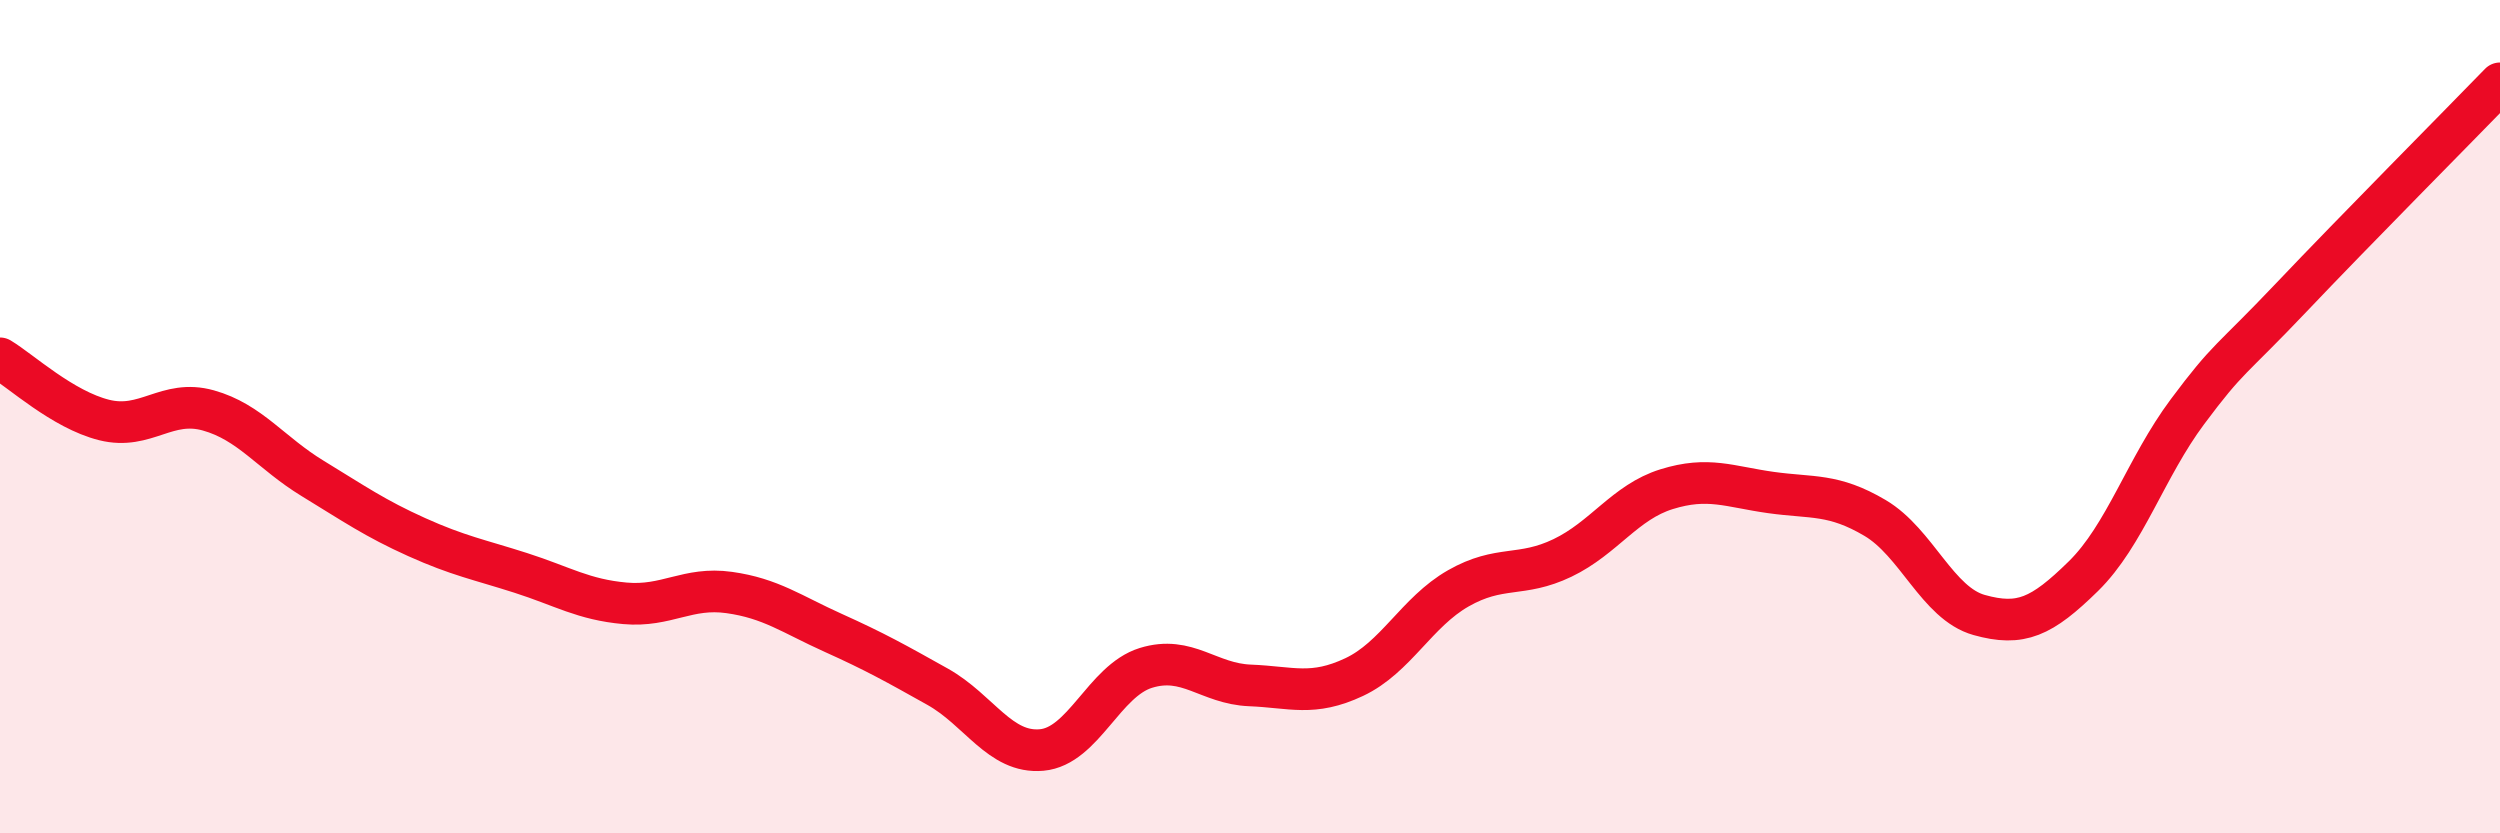 
    <svg width="60" height="20" viewBox="0 0 60 20" xmlns="http://www.w3.org/2000/svg">
      <path
        d="M 0,8.6 C 0.5,8.9 1.5,9.83 2.5,10.08 C 3.5,10.33 4,9.57 5,9.85 C 6,10.13 6.5,10.87 7.5,11.48 C 8.5,12.09 9,12.44 10,12.89 C 11,13.34 11.5,13.43 12.5,13.75 C 13.5,14.07 14,14.39 15,14.48 C 16,14.57 16.5,14.08 17.5,14.22 C 18.5,14.36 19,14.74 20,15.19 C 21,15.64 21.5,15.92 22.5,16.48 C 23.5,17.04 24,18.09 25,18 C 26,17.91 26.5,16.34 27.5,16.03 C 28.5,15.72 29,16.41 30,16.45 C 31,16.49 31.5,16.72 32.5,16.25 C 33.5,15.78 34,14.69 35,14.12 C 36,13.55 36.5,13.87 37.5,13.39 C 38.5,12.91 39,12.05 40,11.74 C 41,11.43 41.5,11.68 42.5,11.82 C 43.5,11.96 44,11.84 45,12.43 C 46,13.02 46.5,14.48 47.5,14.76 C 48.5,15.04 49,14.81 50,13.83 C 51,12.85 51.5,11.22 52.5,9.88 C 53.5,8.54 53.5,8.71 55,7.13 C 56.5,5.55 59,3.03 60,2L60 20L0 20Z"
        fill="#EB0A25"
        opacity="0.1"
        stroke-linecap="round"
        stroke-linejoin="round"
      />
      <path
        d="M 0,8.6 C 0.5,8.9 1.5,9.83 2.5,10.08 C 3.5,10.33 4,9.57 5,9.85 C 6,10.13 6.5,10.87 7.5,11.48 C 8.5,12.09 9,12.44 10,12.89 C 11,13.34 11.5,13.43 12.5,13.75 C 13.5,14.07 14,14.39 15,14.48 C 16,14.57 16.5,14.08 17.5,14.22 C 18.5,14.36 19,14.74 20,15.19 C 21,15.64 21.5,15.92 22.5,16.48 C 23.5,17.04 24,18.09 25,18 C 26,17.91 26.5,16.34 27.5,16.03 C 28.5,15.72 29,16.41 30,16.45 C 31,16.49 31.5,16.72 32.5,16.25 C 33.5,15.78 34,14.69 35,14.12 C 36,13.55 36.5,13.87 37.5,13.39 C 38.5,12.91 39,12.05 40,11.74 C 41,11.43 41.5,11.68 42.5,11.82 C 43.5,11.96 44,11.84 45,12.43 C 46,13.02 46.5,14.48 47.5,14.76 C 48.5,15.04 49,14.81 50,13.83 C 51,12.85 51.5,11.22 52.5,9.88 C 53.5,8.54 53.5,8.71 55,7.13 C 56.5,5.55 59,3.03 60,2"
        stroke="#EB0A25"
        stroke-width="1"
        fill="none"
        stroke-linecap="round"
        stroke-linejoin="round"
      />
    </svg>
  